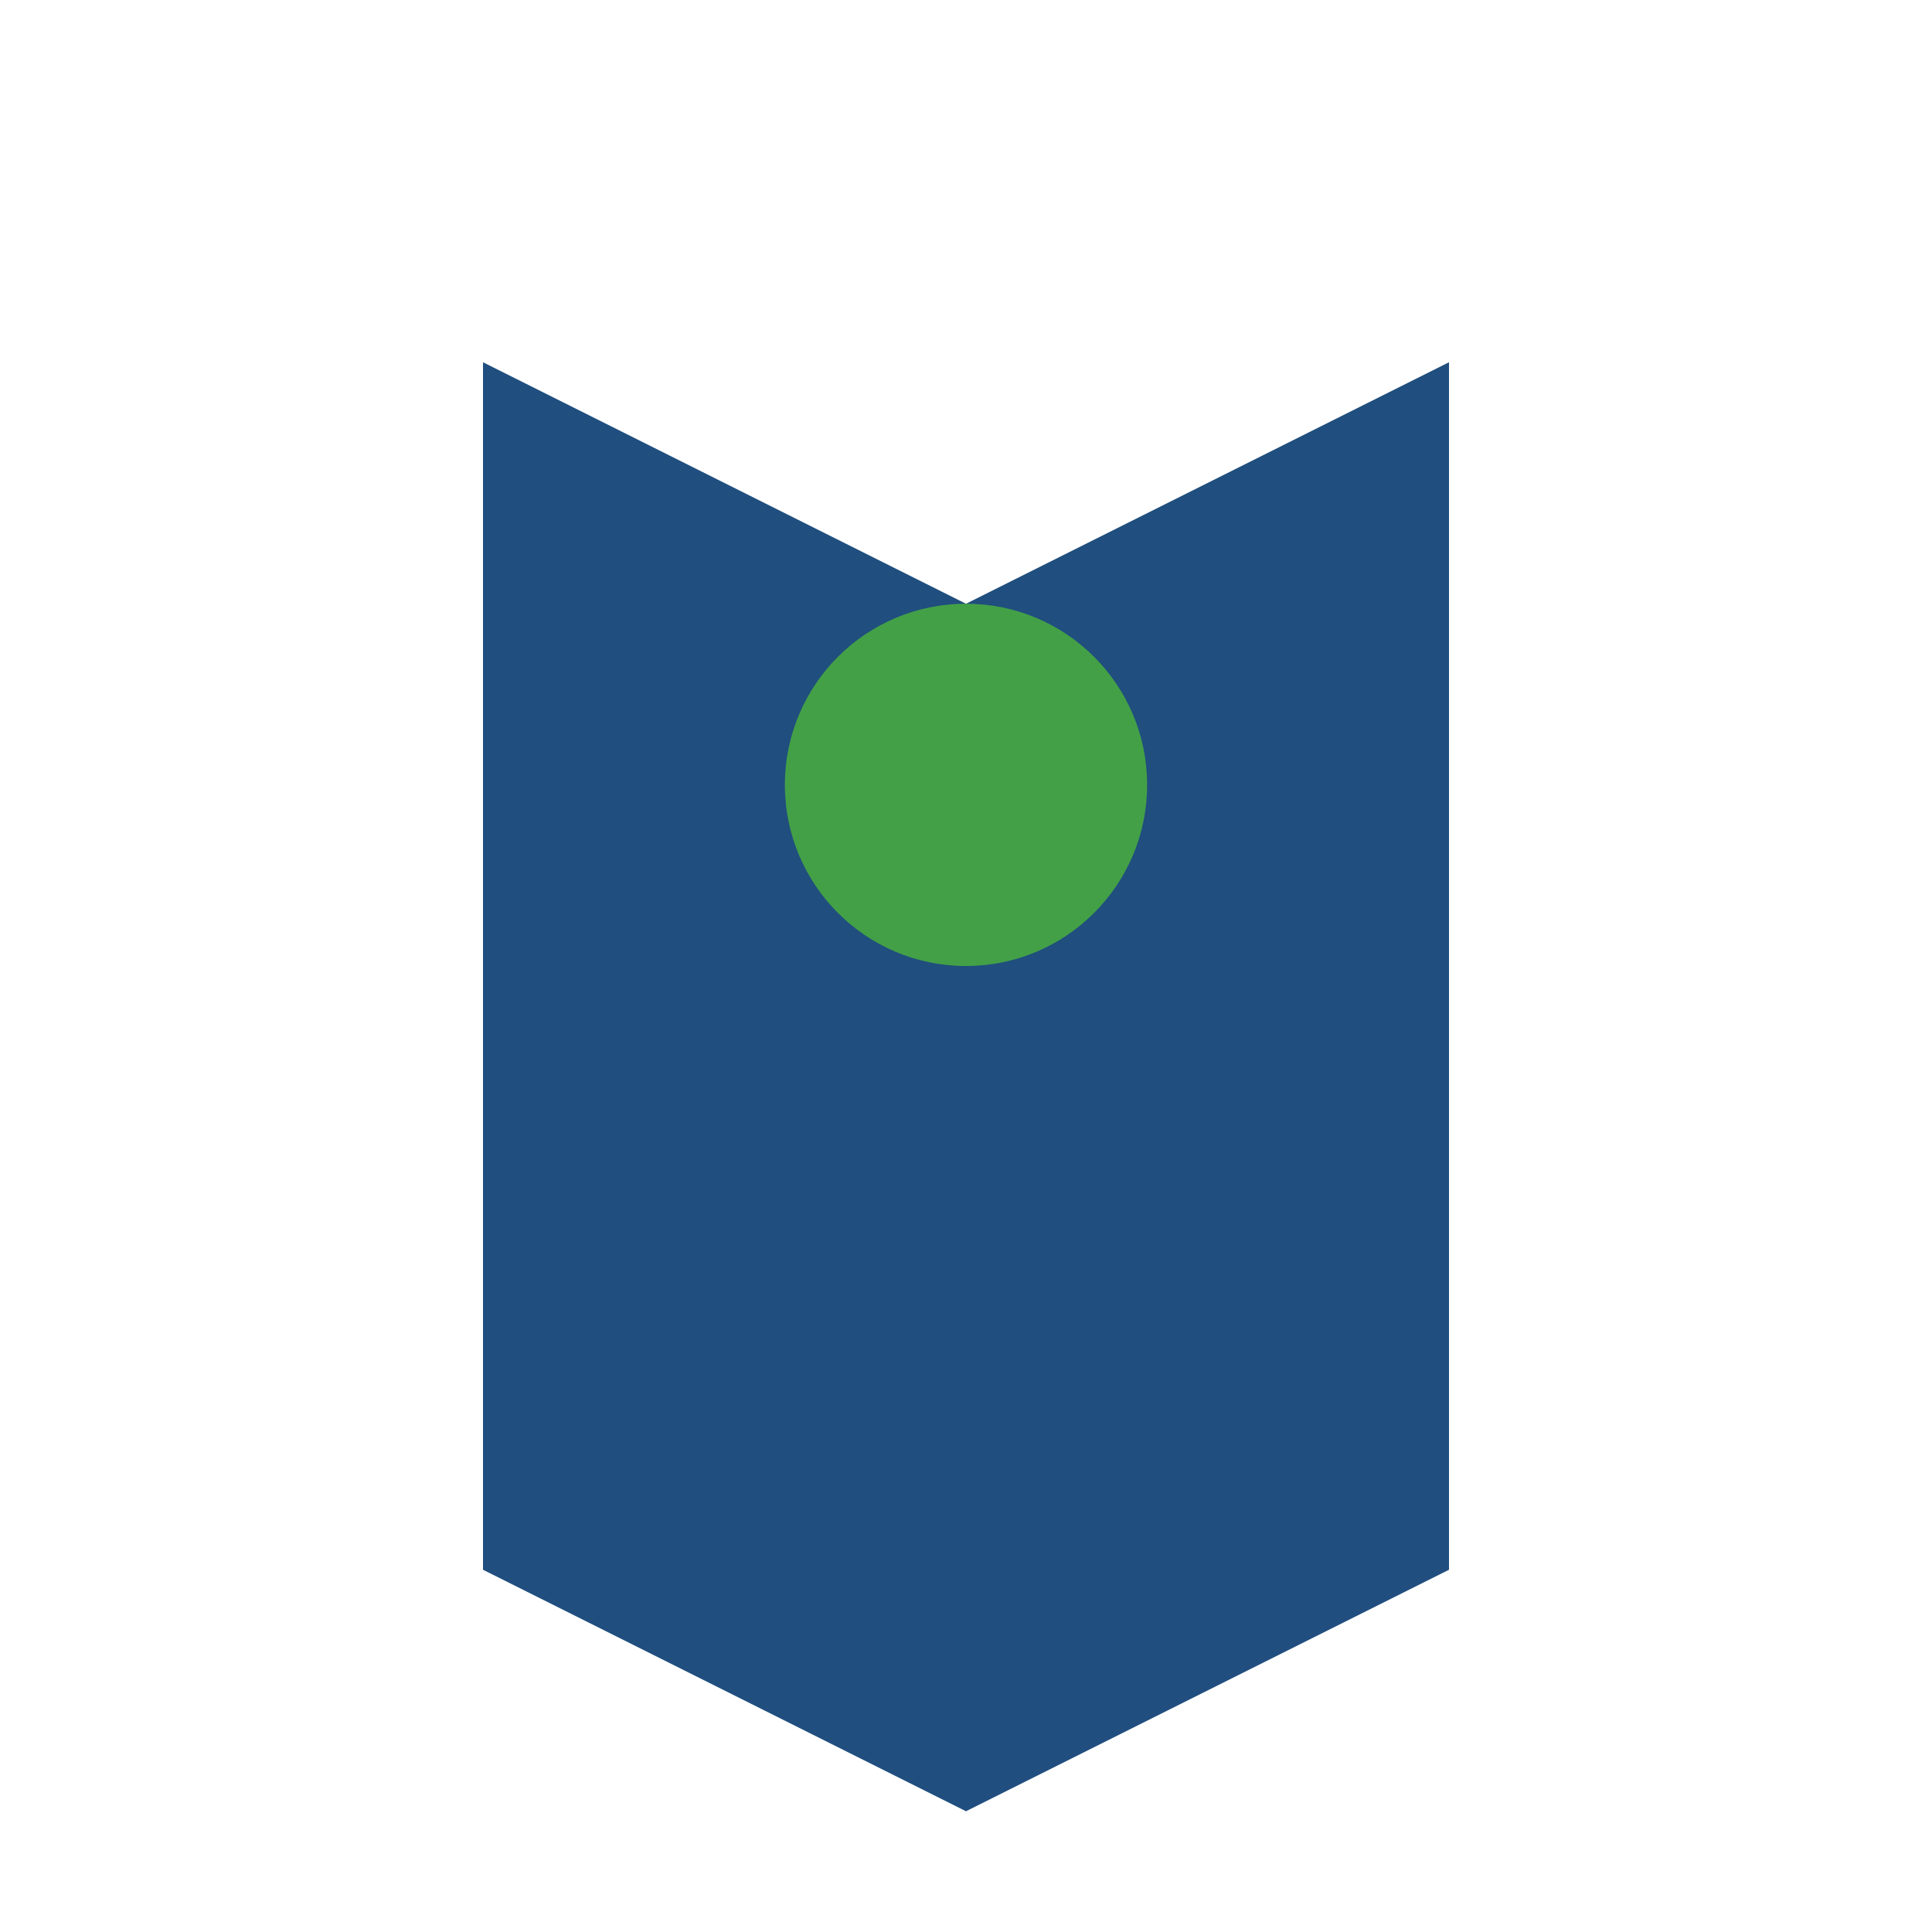 <?xml version="1.0" encoding="UTF-8"?>
<svg xmlns="http://www.w3.org/2000/svg" width="32" height="32" viewBox="0 0 32 32"><path d="M8 6l8 4 8-4v20l-8 4-8-4V6z" fill="#204E7E"/><circle cx="16" cy="13" r="3" fill="#43A047"/></svg>